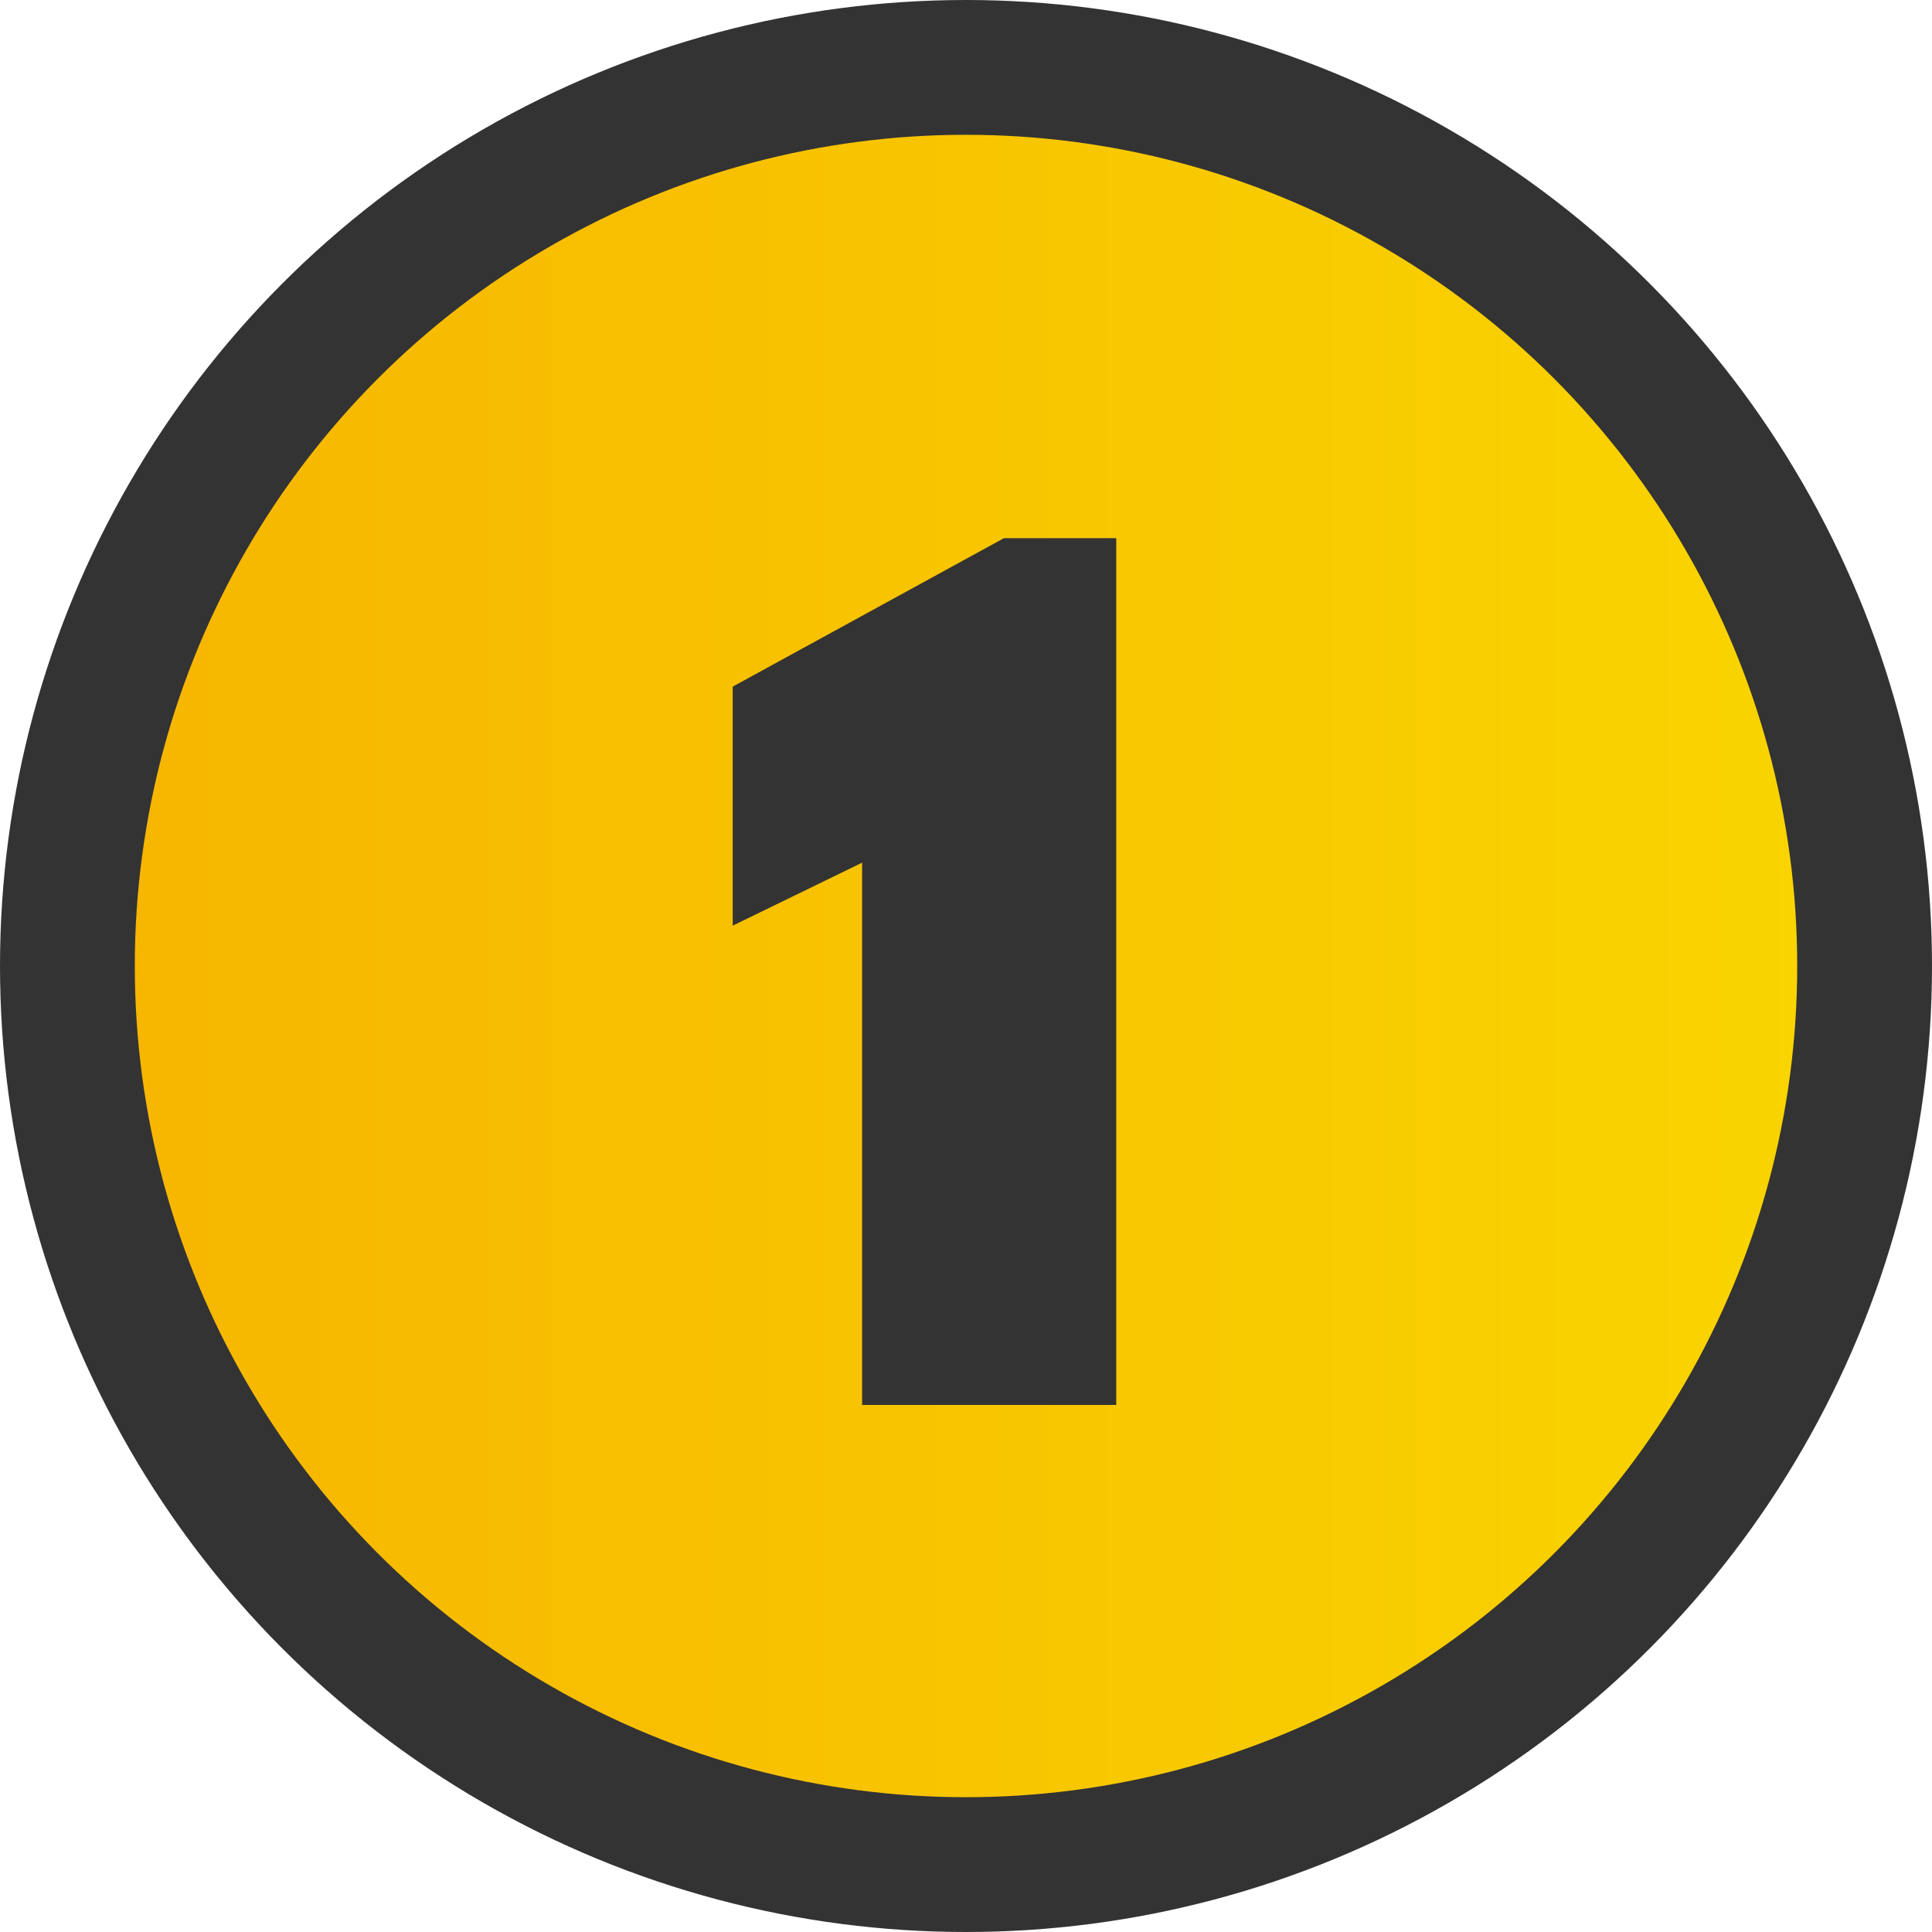 <?xml version="1.0" encoding="UTF-8"?><svg id="Layer_2" xmlns="http://www.w3.org/2000/svg" xmlns:xlink="http://www.w3.org/1999/xlink" viewBox="0 0 215 215"><defs><style>.cls-1{fill:#333;}.cls-2{fill:url(#linear-gradient);stroke:#333;stroke-miterlimit:10;stroke-width:15px;}</style><linearGradient id="linear-gradient" x1="7.5" y1="107.5" x2="207.5" y2="107.5" gradientUnits="userSpaceOnUse"><stop offset="0" stop-color="#f7b500"/><stop offset="1" stop-color="#f9d500"/></linearGradient></defs><g id="Layer_1-2"><circle class="cls-2" cx="107.5" cy="107.5" r="100"/><path class="cls-1" d="M95.94,96l-14.4,7.01v-26.6l30.18-16.52h12.5v96.46h-28.28v-60.36Z"/></g></svg>